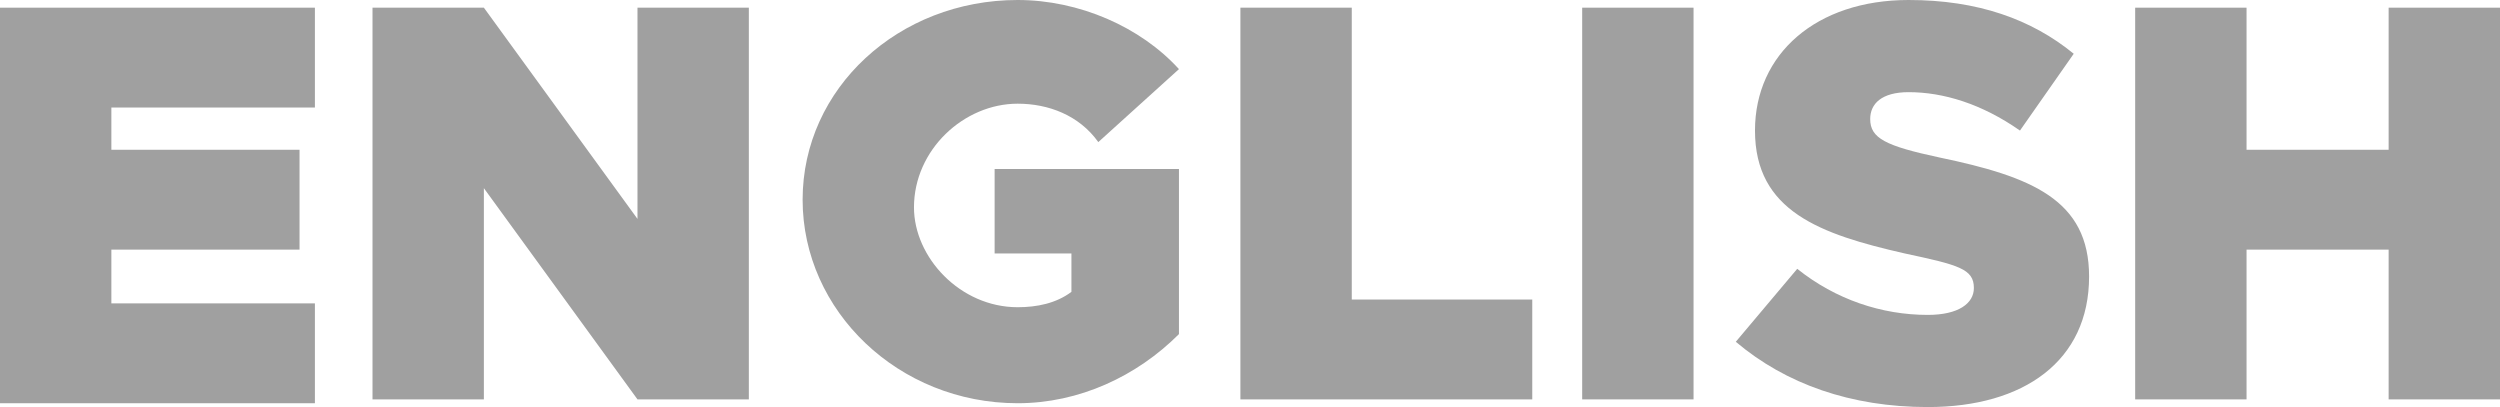<?xml version="1.0" encoding="utf-8"?>
<!-- Generator: Adobe Illustrator 22.1.0, SVG Export Plug-In . SVG Version: 6.00 Build 0)  -->
<svg version="1.1" id="Layer_1" xmlns="http://www.w3.org/2000/svg" xmlns:xlink="http://www.w3.org/1999/xlink" x="0px" y="0px"
	 width="65.1px" height="10.6px" viewBox="0 0 65.1 10.6" style="enable-background:new 0 0 65.1 10.6;" xml:space="preserve">
<style type="text/css">
	.st0{fill:#A0A0A0;}
</style>
<g>
	<path class="st0" d="M2.9,2.8v1.1h4.9v2.6H2.9v1.4h5.3v2.6H0V0.2h8.2v2.6H2.9z"/>
	<path class="st0" d="M9.7,0.2h2.9l4,5.5V0.2h2.9v10.2h-2.9l-4-5.5v5.5H9.7V0.2z"/>
	<path class="st0" d="M25.9,4.4h4.8v4.3c-1.1,1.1-2.6,1.8-4.2,1.8c-3.1,0-5.6-2.4-5.6-5.3S23.4,0,26.5,0c1.6,0,3.2,0.7,4.2,1.8
		l-2.1,1.9c-0.5-0.7-1.3-1-2.1-1c-1.4,0-2.7,1.2-2.7,2.7C23.8,6.7,25,8,26.5,8c0.5,0,1-0.1,1.4-0.4v-1h-2V4.4z"/>
	<path class="st0" d="M39.9,7.8v2.6h-7.6V0.2h2.9v7.6C35.2,7.8,39.9,7.8,39.9,7.8z"/>
	<path class="st0" d="M41.2,0.2h2.9v10.2h-2.9V0.2z"/>
	<path class="st0" d="M45.2,8.9L46.8,7c1,0.8,2.2,1.2,3.4,1.2c0.8,0,1.2-0.3,1.2-0.7c0-0.5-0.4-0.6-1.8-0.9
		c-2.2-0.5-3.9-1.1-3.9-3.2c0-2,1.6-3.4,4-3.4c1.8,0,3.2,0.5,4.3,1.4l-1.4,2c-1-0.7-2-1-2.9-1c-0.7,0-1,0.3-1,0.7
		c0,0.5,0.4,0.7,1.8,1c2.4,0.5,3.9,1.1,3.9,3.1c0,2.2-1.7,3.4-4.2,3.4C48.2,10.6,46.5,10,45.2,8.9z"/>
	<path class="st0" d="M65.1,0.2v10.2h-2.9V6.5h-3.7v3.9h-2.9V0.2h2.9v3.7h3.7V0.2H65.1z"/>
</g>
</svg>
